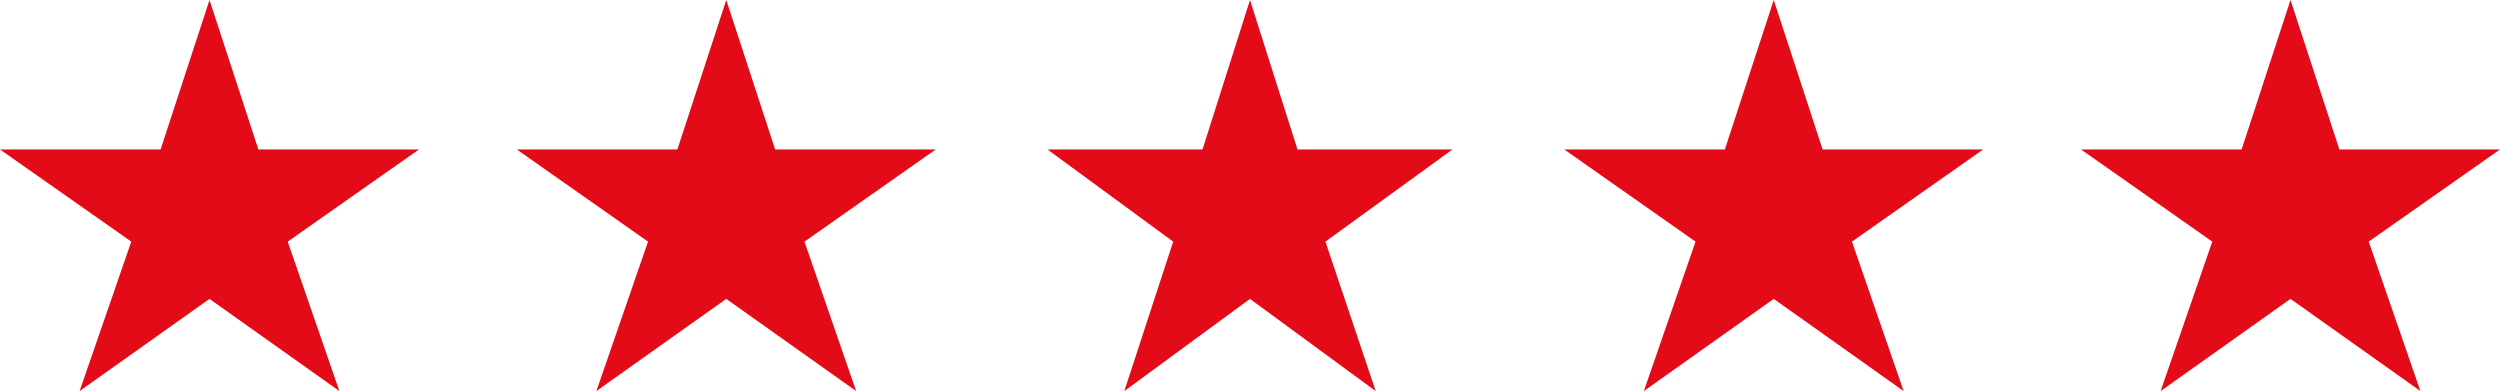 <?xml version="1.0" encoding="utf-8"?>
<!-- Generator: $$$/GeneralStr/196=Adobe Illustrator 27.6.0, SVG Export Plug-In . SVG Version: 6.00 Build 0)  -->
<svg version="1.1" id="Livello_1" xmlns="http://www.w3.org/2000/svg" xmlns:xlink="http://www.w3.org/1999/xlink" x="0px" y="0px"
	 viewBox="0 0 179 28" style="enable-background:new 0 0 179 28;" xml:space="preserve">
<style type="text/css">
	.st0{fill:#E30B17;}
</style>
<path class="st0" d="M0,10.7h11.5L15,0l3.5,10.7H30l-9.4,6.6L24.3,28L15,21.4L5.7,28l3.7-10.7L0,10.7z"/>
<path class="st0" d="M37,10.7h11.5L52,0l3.5,10.7H67l-9.4,6.6L61.3,28L52,21.4L42.7,28l3.7-10.7L37,10.7z"/>
<path class="st0" d="M75,10.7h11.1L89.5,0l3.4,10.7H104l-9.1,6.6L98.5,28l-9-6.6l-9,6.6l3.5-10.7L75,10.7z"/>
<path class="st0" d="M112,10.7h11.5L127,0l3.5,10.7H142l-9.4,6.6l3.7,10.7l-9.3-6.6l-9.3,6.6l3.7-10.7L112,10.7z"/>
<path class="st0" d="M149,10.7h11.5L164,0l3.5,10.7H179l-9.4,6.6l3.7,10.7l-9.3-6.6l-9.3,6.6l3.7-10.7L149,10.7z"/>
</svg>
